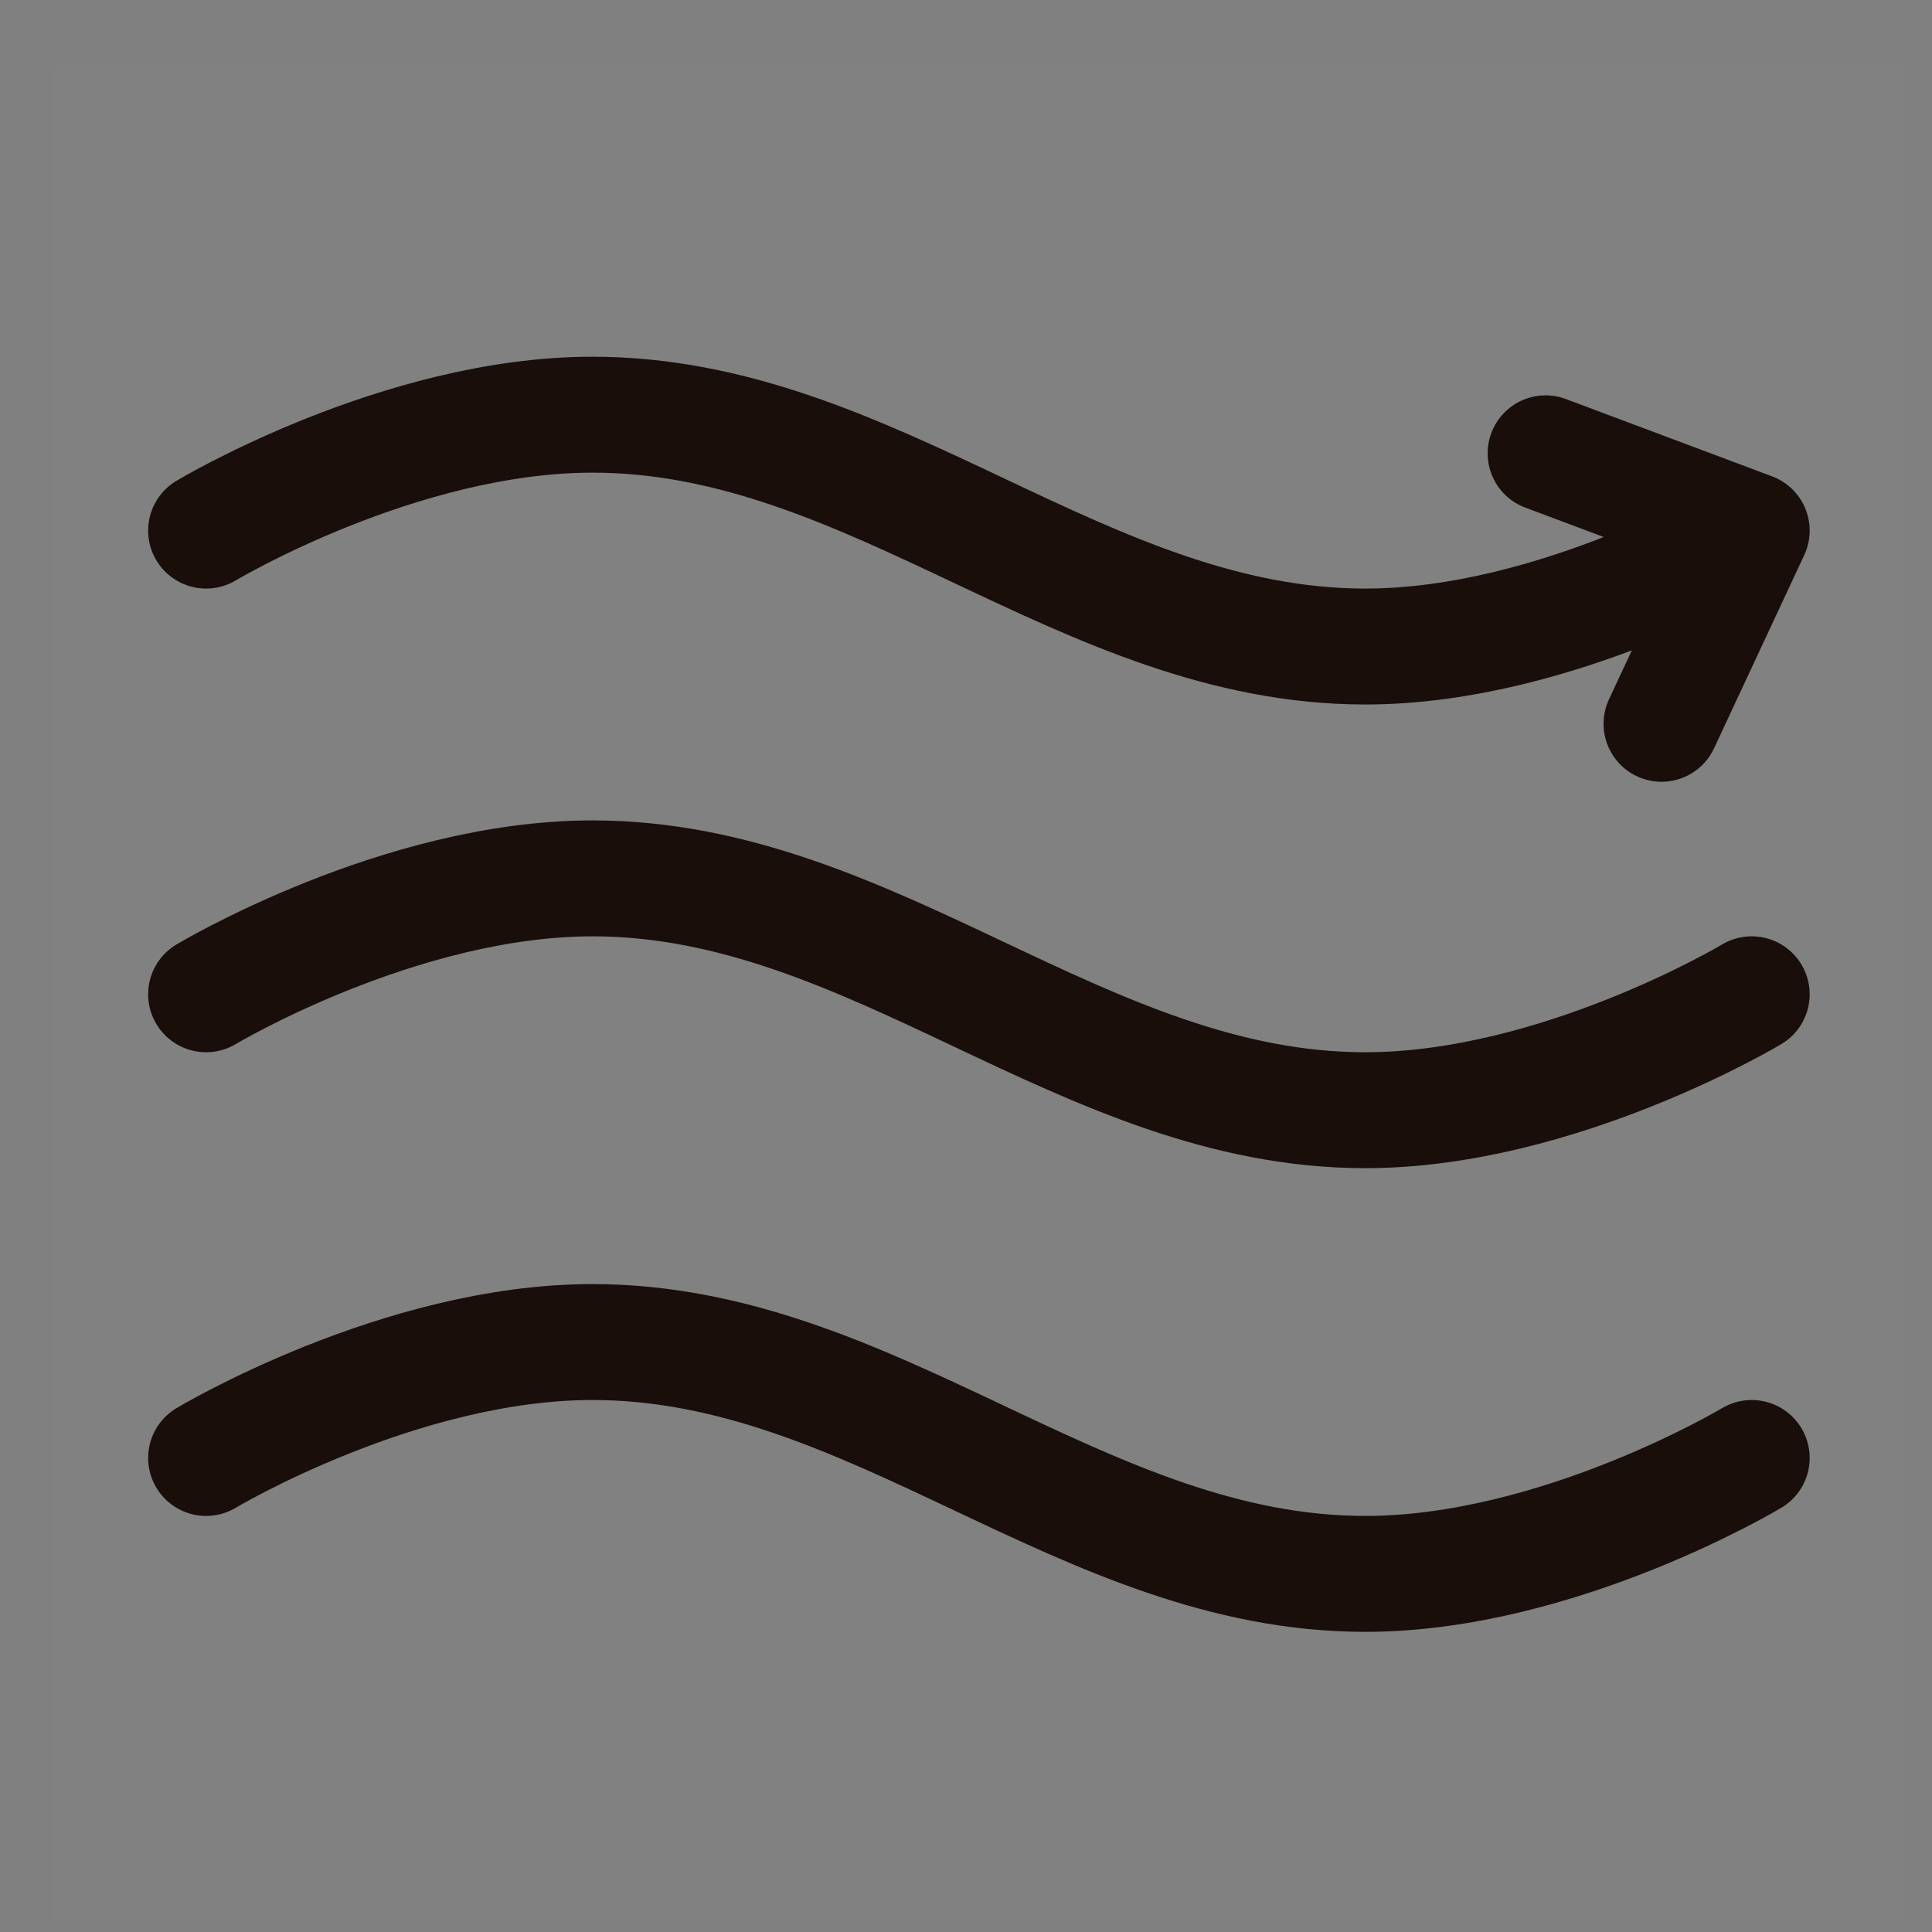 <?xml version="1.0" encoding="UTF-8"?> <svg xmlns="http://www.w3.org/2000/svg" width="25" height="25" viewBox="0 0 25 25" fill="none"><rect x="0" y="0" width="25" height="25" fill="#808080" stroke="none"/><g clip-path="url(#clip0_10329_1442)"><path d="M24.667 0.866H0.667V24.866H24.667V0.866Z" fill="white" fill-opacity="0.01"></path><path d="M2.667 18.866C2.667 18.866 5.167 17.366 7.667 17.366C11.316 17.366 14.018 20.366 17.667 20.366C20.167 20.366 22.667 18.866 22.667 18.866" stroke="#190E09" stroke-width="1.5" stroke-linecap="round" stroke-linejoin="round"></path><path d="M2.667 12.866C2.667 12.866 5.167 11.366 7.667 11.366C11.316 11.366 14.018 14.366 17.667 14.366C20.167 14.366 22.667 12.866 22.667 12.866" stroke="#190E09" stroke-width="1.5" stroke-linecap="round" stroke-linejoin="round"></path><path d="M2.667 6.866C2.667 6.866 5.167 5.366 7.667 5.366C11.316 5.366 14.018 8.366 17.667 8.366C20.167 8.366 22.667 6.866 22.667 6.866M22.667 6.866L20 5.866M22.667 6.866L21.5 9.366" stroke="#190E09" stroke-width="1.5" stroke-linecap="round" stroke-linejoin="round"></path></g><defs><clipPath id="clip0_10329_1442"><rect width="24" height="24" fill="white" transform="translate(0.667 0.866)"></rect></clipPath></defs></svg> 